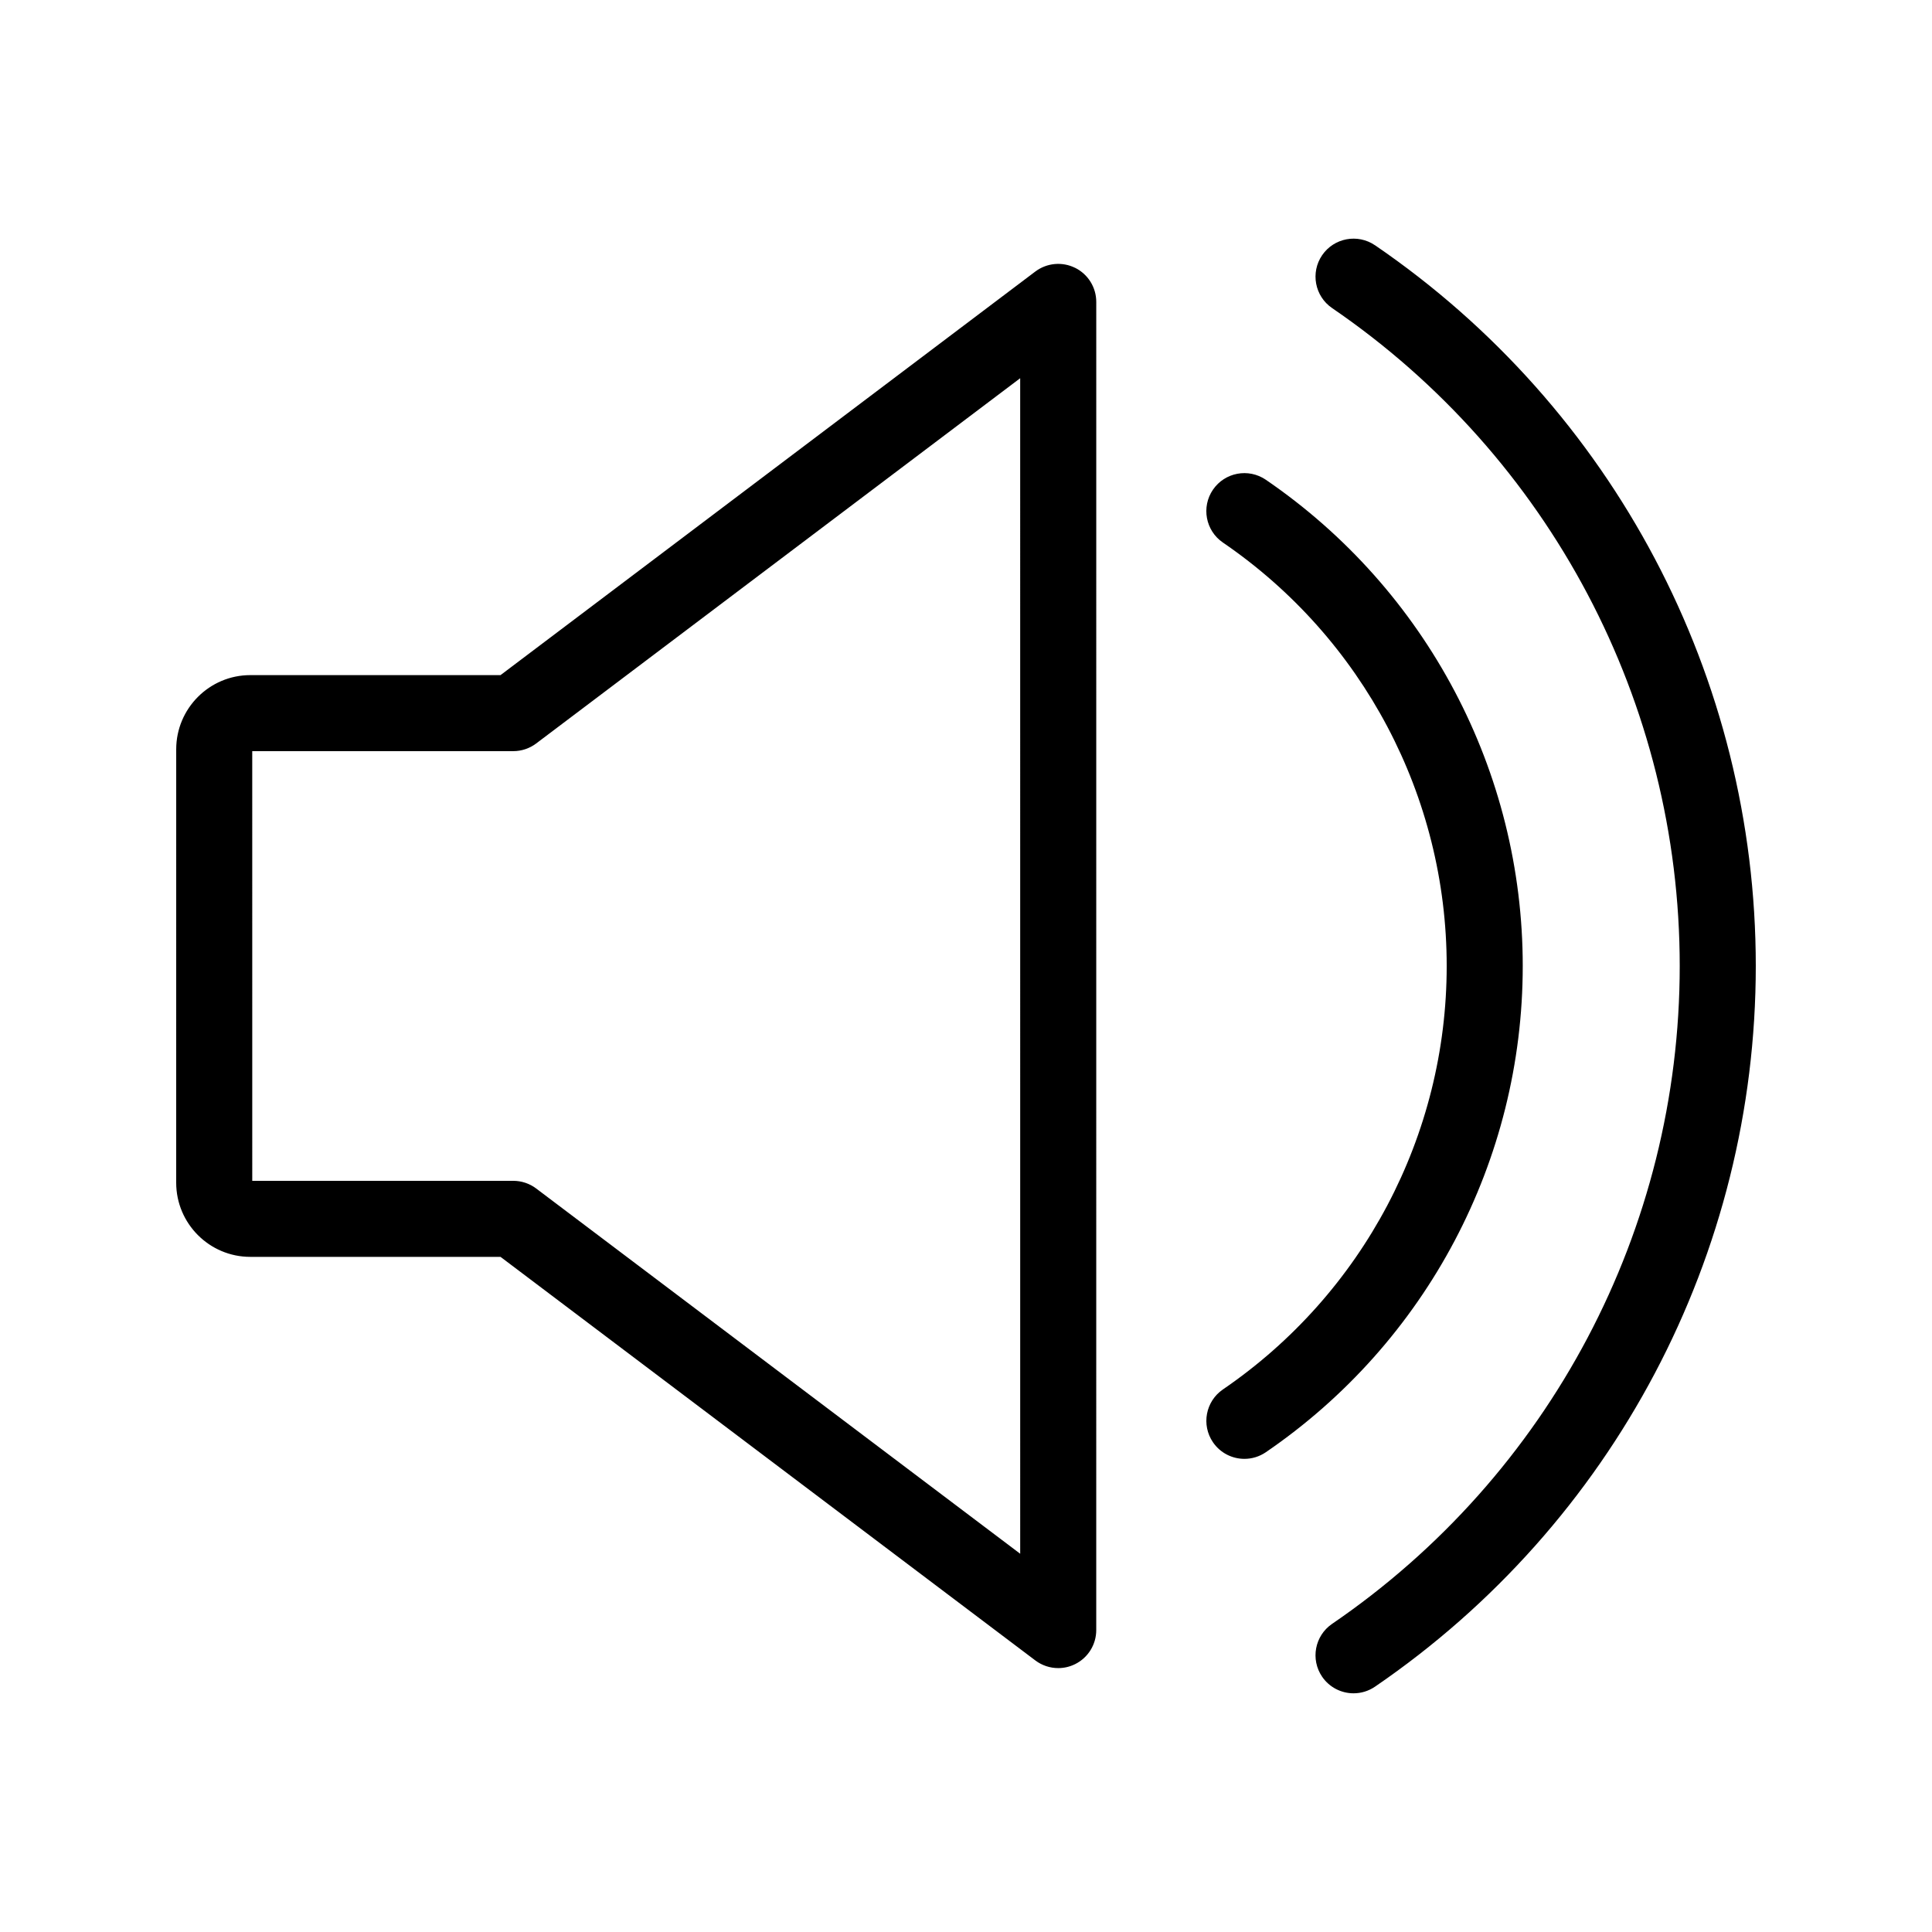 <?xml version="1.0" encoding="UTF-8"?>
<!-- Uploaded to: ICON Repo, www.iconrepo.com, Generator: ICON Repo Mixer Tools -->
<svg fill="#000000" width="800px" height="800px" version="1.1" viewBox="144 144 512 512" xmlns="http://www.w3.org/2000/svg">
 <path d="m428.93 214.99c-3.422-1.703-7.5-1.328-10.566 0.973l-141.72 106.95h-66.309c-10.828 0-19.637 8.82-19.637 19.66l-0.004 114.86c0 10.832 8.812 19.648 19.637 19.648h66.312l141.73 106.95c1.785 1.344 3.918 2.031 6.07 2.031 1.531 0 3.066-0.348 4.492-1.059 3.426-1.703 5.582-5.195 5.582-9.02l0.004-351.98c0-3.82-2.16-7.316-5.586-9.02zm-14.566 340.77-128.27-96.797c-1.754-1.32-3.883-2.031-6.07-2.031h-69.172l-0.004-113.87h69.172c2.191 0 4.316-0.715 6.07-2.031l128.27-96.797zm133.18-155.76c0-51.543-25.453-99.719-68.086-128.86-4.606-3.141-10.863-1.961-14.008 2.629-3.141 4.594-1.961 10.867 2.629 14.008 37.145 25.383 59.312 67.336 59.312 112.22 0 44.883-22.168 86.836-59.305 112.22-4.59 3.141-5.773 9.41-2.629 14.008 1.953 2.852 5.113 4.387 8.328 4.387 1.961 0 3.934-0.57 5.68-1.758 42.625-29.137 68.078-77.312 68.078-128.86zm-39.152-191c-4.602-3.133-10.867-1.961-14.008 2.629-3.141 4.594-1.961 10.867 2.629 14.008 57.695 39.434 92.133 104.61 92.133 174.36 0 69.746-34.441 134.93-92.133 174.35-4.59 3.141-5.773 9.41-2.629 14.008 1.953 2.852 5.113 4.387 8.328 4.387 1.961 0 3.934-0.57 5.68-1.758 63.188-43.184 100.91-114.58 100.91-190.99 0-76.41-37.719-147.81-100.91-191z"/>
</svg>